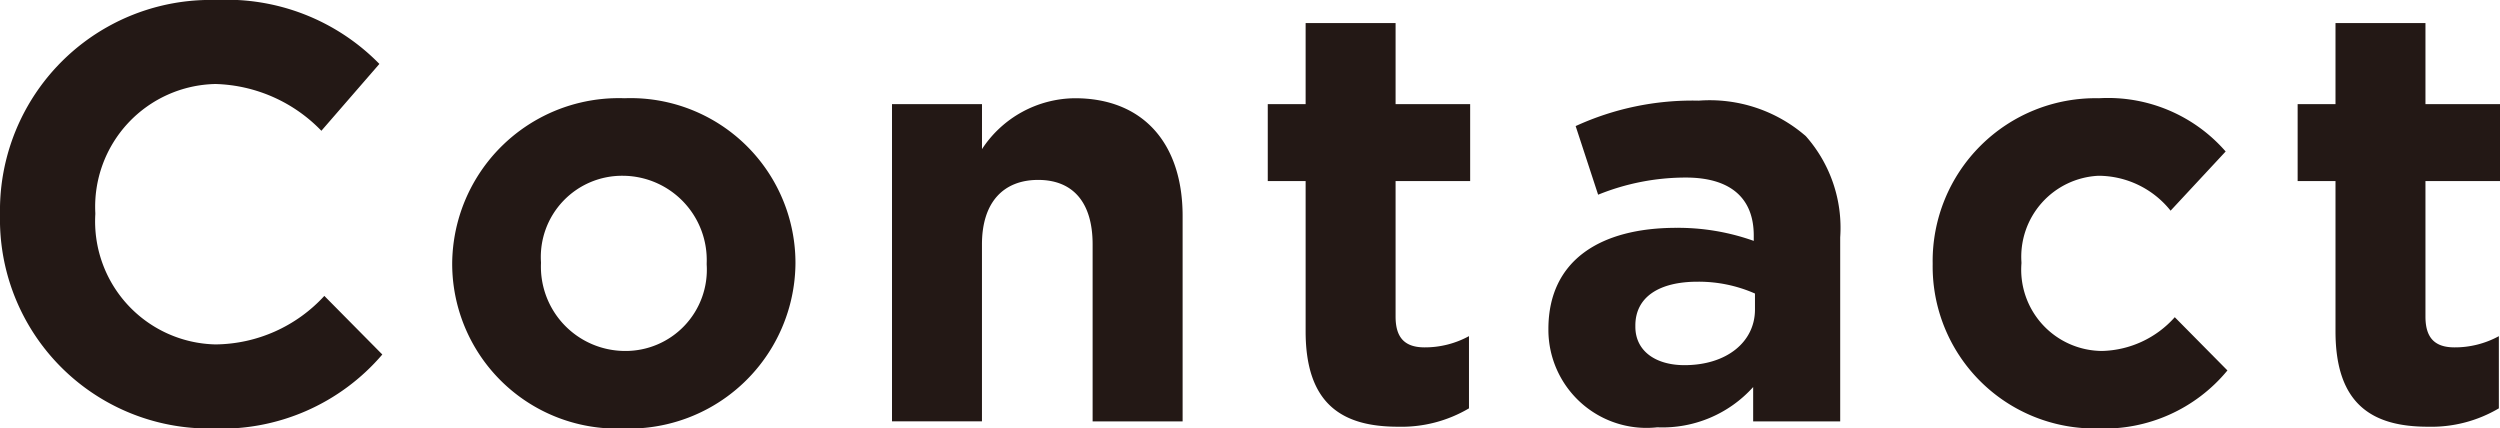 <svg xmlns="http://www.w3.org/2000/svg" viewBox="0 0 67.615 11.589"><defs><style>.cls-1{fill:#231815;}</style></defs><g id="レイヤー_2" data-name="レイヤー 2"><g id="レイアウト"><path class="cls-1" d="M0,5.826V5.794A5.696,5.696,0,0,1,5.844,0a5.779,5.779,0,0,1,4.417,1.729L8.692,3.537A4.136,4.136,0,0,0,5.827,2.272a3.32,3.32,0,0,0-3.249,3.489V5.794a3.328,3.328,0,0,0,3.249,3.521,4.042,4.042,0,0,0,2.945-1.312l1.568,1.585a5.727,5.727,0,0,1-4.594,2.001A5.656,5.656,0,0,1,0,5.826Z"/><path class="cls-1" d="M12.23,7.154V7.123a4.504,4.504,0,0,1,4.658-4.466,4.459,4.459,0,0,1,4.626,4.434v.032a4.503,4.503,0,0,1-4.657,4.466A4.46,4.46,0,0,1,12.23,7.154Zm6.883,0V7.123a2.279,2.279,0,0,0-2.256-2.369,2.198,2.198,0,0,0-2.226,2.337v.032a2.28,2.28,0,0,0,2.257,2.369A2.198,2.198,0,0,0,19.113,7.154Z"/><path class="cls-1" d="M24.125,2.817h2.434V4.033a3.033,3.033,0,0,1,2.513-1.376c1.841,0,2.913,1.216,2.913,3.185v5.555h-2.434V6.61c0-1.152-.544-1.744-1.473-1.744-.928,0-1.52.592-1.52,1.744v4.786H24.125Z"/><path class="cls-1" d="M35.312,8.964V4.897H34.288V2.817H35.312V.624h2.433V2.817h2.017V4.897h-2.017v3.666c0,.561.24.832.784.832a2.483,2.483,0,0,0,1.201-.304V11.044a3.586,3.586,0,0,1-1.921.497C36.32,11.541,35.312,10.948,35.312,8.964Z"/><path class="cls-1" d="M41.878,8.932V8.899c0-1.873,1.425-2.737,3.458-2.737a6.092,6.092,0,0,1,2.096.353V6.37c0-1.008-.623-1.568-1.84-1.568a6.311,6.311,0,0,0-2.369.464l-.608-1.856a7.569,7.569,0,0,1,3.329-.688,3.962,3.962,0,0,1,2.897.961A3.74,3.74,0,0,1,49.77,6.419v4.978H47.416v-.929a3.298,3.298,0,0,1-2.593,1.089A2.654,2.654,0,0,1,41.878,8.932Zm5.587-.561V7.939a3.773,3.773,0,0,0-1.553-.32c-1.041,0-1.682.416-1.682,1.185v.032c0,.656.545,1.04,1.329,1.04C46.695,9.876,47.465,9.252,47.465,8.371Z"/><path class="cls-1" d="M52.271,7.154V7.123a4.405,4.405,0,0,1,4.498-4.466,4.22,4.22,0,0,1,3.426,1.44L58.706,5.698a2.506,2.506,0,0,0-1.952-.944,2.193,2.193,0,0,0-2.082,2.337v.032a2.199,2.199,0,0,0,2.178,2.369,2.718,2.718,0,0,0,1.969-.913l1.424,1.44a4.318,4.318,0,0,1-3.505,1.569A4.381,4.381,0,0,1,52.271,7.154Z"/><path class="cls-1" d="M63.166,8.964V4.897H62.142V2.817H63.166V.624h2.433V2.817h2.017V4.897h-2.017v3.666c0,.561.24.832.784.832A2.483,2.483,0,0,0,67.584,9.092V11.044a3.586,3.586,0,0,1-1.921.497C64.174,11.541,63.166,10.948,63.166,8.964Z"/></g></g></svg>